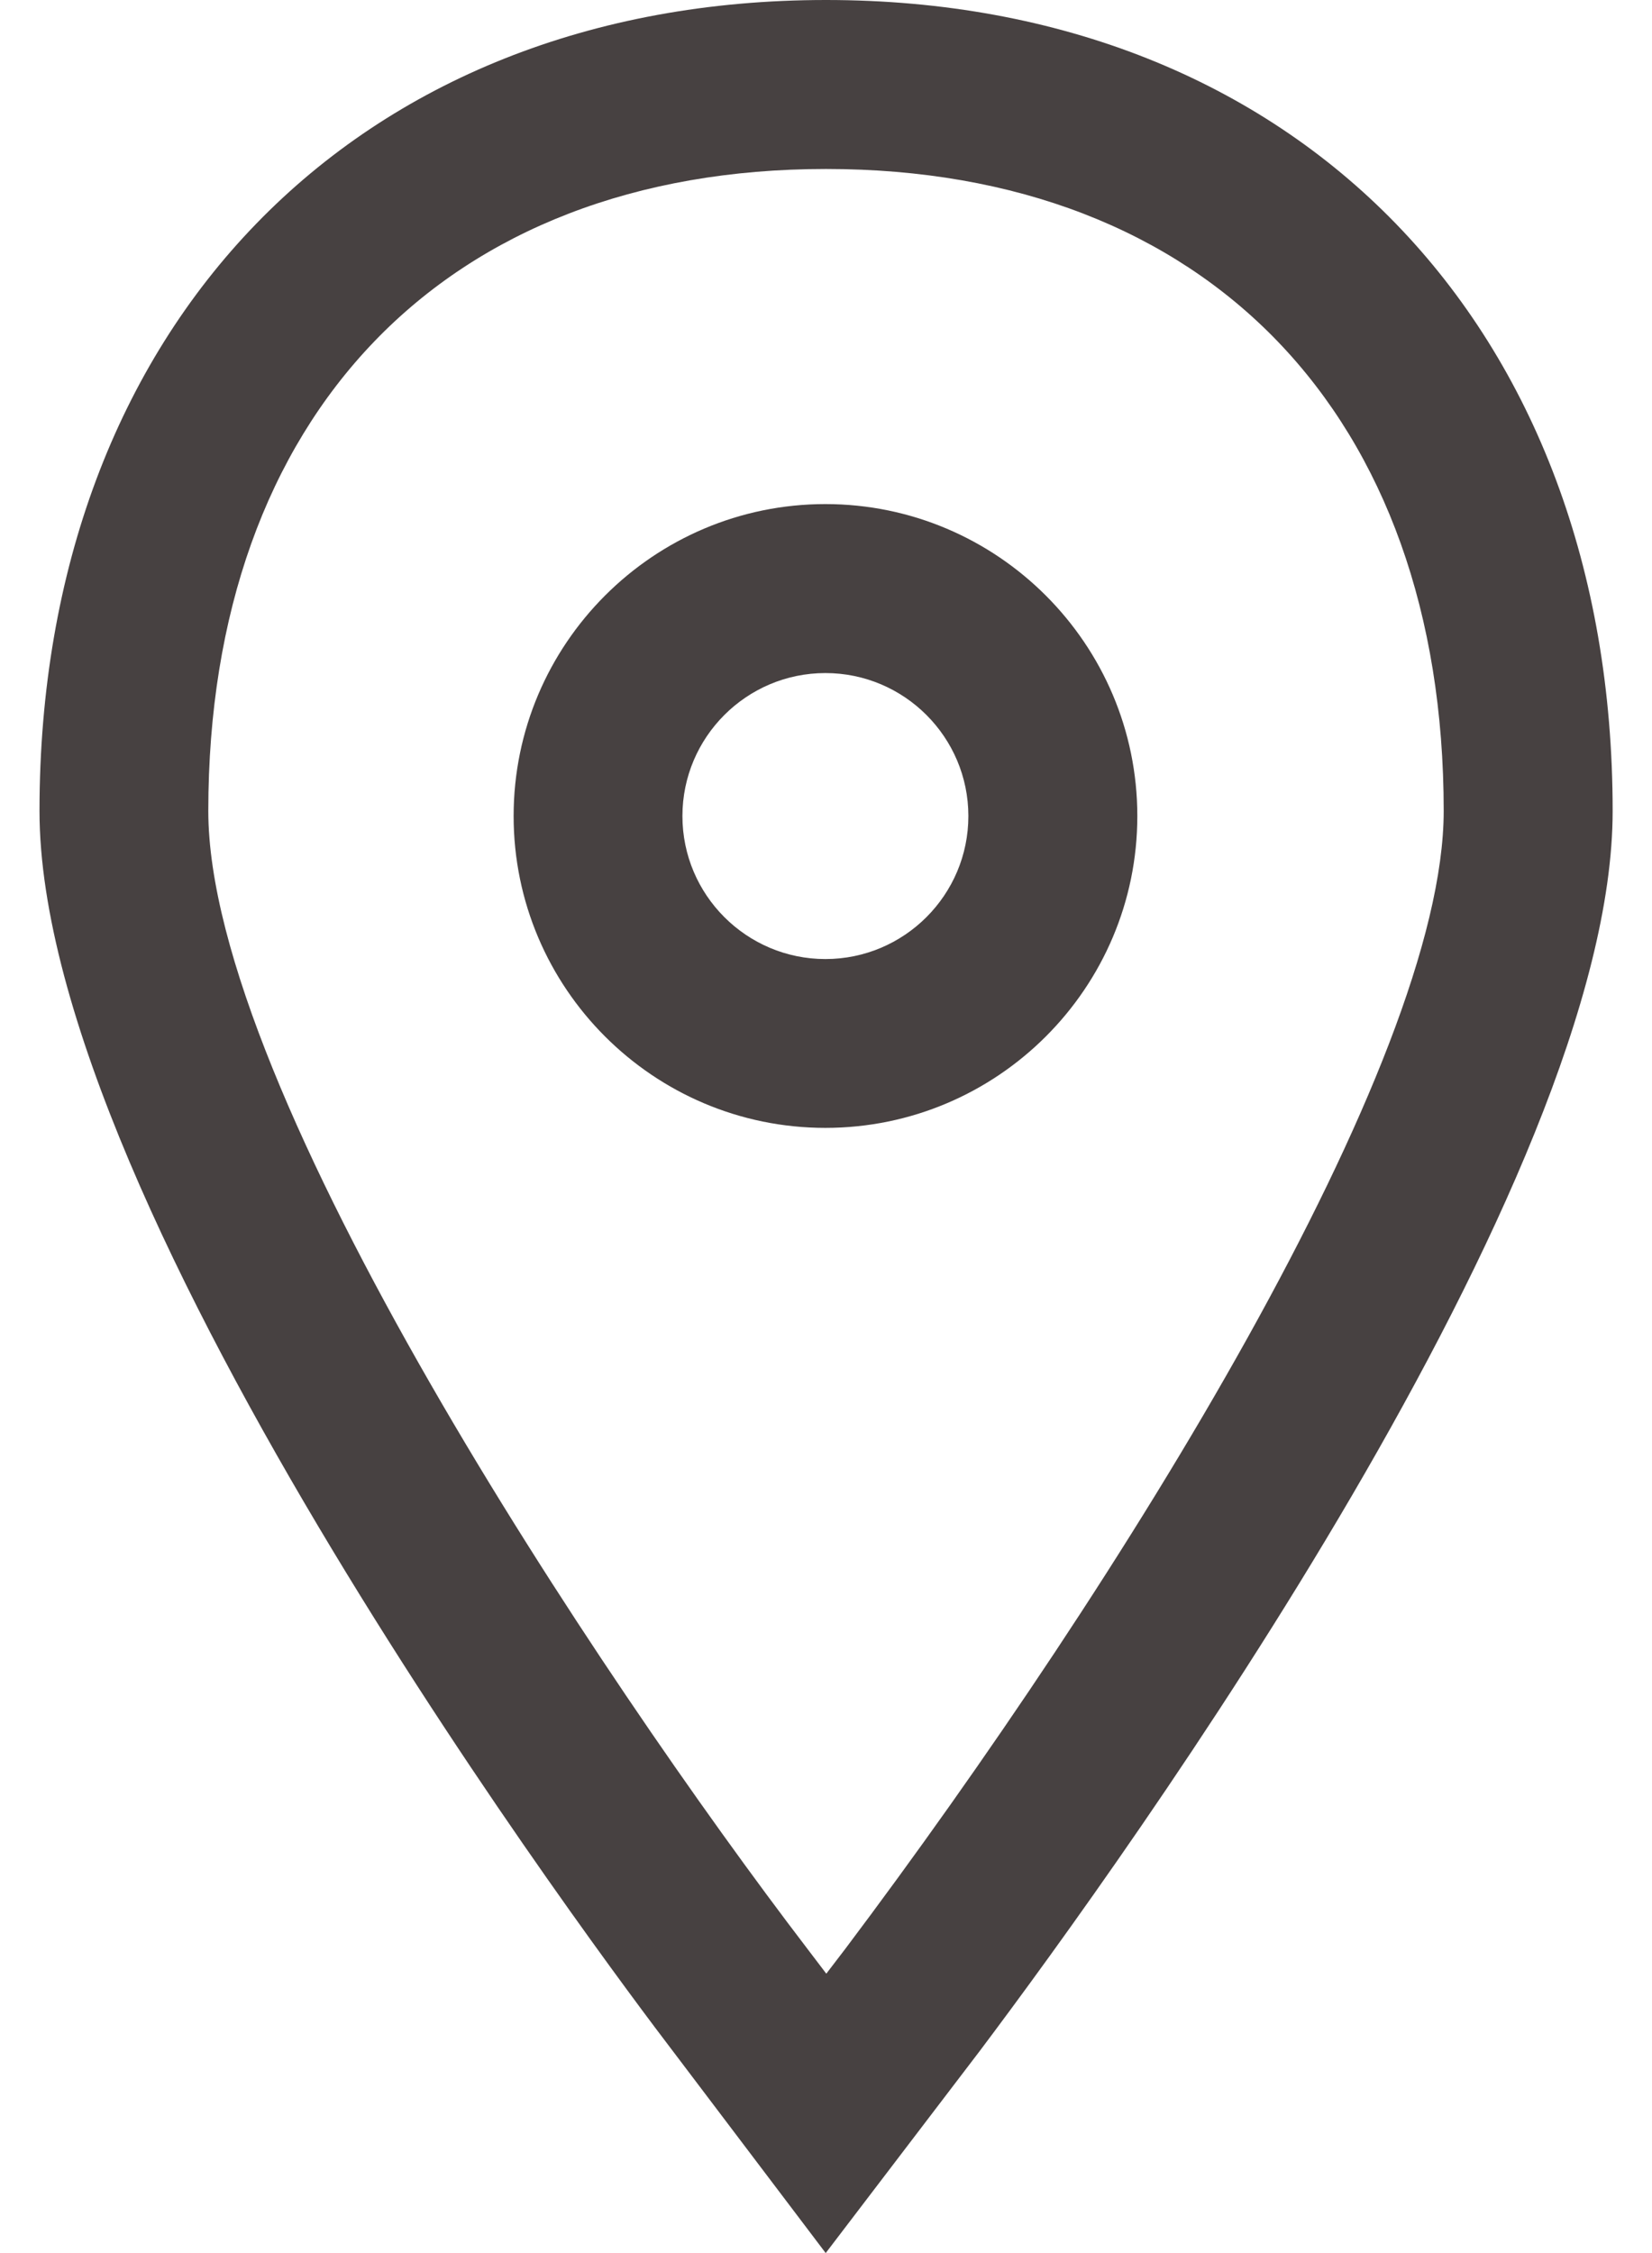 <?xml version="1.0" encoding="UTF-8"?> <svg xmlns="http://www.w3.org/2000/svg" width="11" height="15" viewBox="0 0 11 15" fill="none"><path d="M5.5 0C2.368 0 0.263 2.17 0.263 5.399C0.263 8.061 4.05 13.092 4.48 13.655L5.498 15L6.525 13.653C7.513 12.339 10.738 7.862 10.738 5.399C10.738 2.17 8.633 0 5.5 0ZM5.629 12.974L5.502 13.14L5.375 12.973C3.996 11.169 1.387 7.264 1.387 5.399C1.387 2.763 2.963 1.125 5.5 1.125C8.037 1.125 9.613 2.763 9.613 5.399C9.613 7.081 7.465 10.533 5.629 12.974Z" fill="#474141"></path><path d="M5.496 3.356C4.351 3.356 3.42 4.288 3.42 5.433C3.42 6.578 4.351 7.509 5.496 7.509C6.641 7.509 7.573 6.578 7.573 5.433C7.573 4.288 6.641 3.356 5.496 3.356ZM5.496 6.385C4.971 6.385 4.544 5.958 4.544 5.433C4.544 4.908 4.971 4.481 5.496 4.481C6.021 4.481 6.448 4.908 6.448 5.433C6.448 5.958 6.021 6.385 5.496 6.385Z" fill="#474141"></path></svg> 